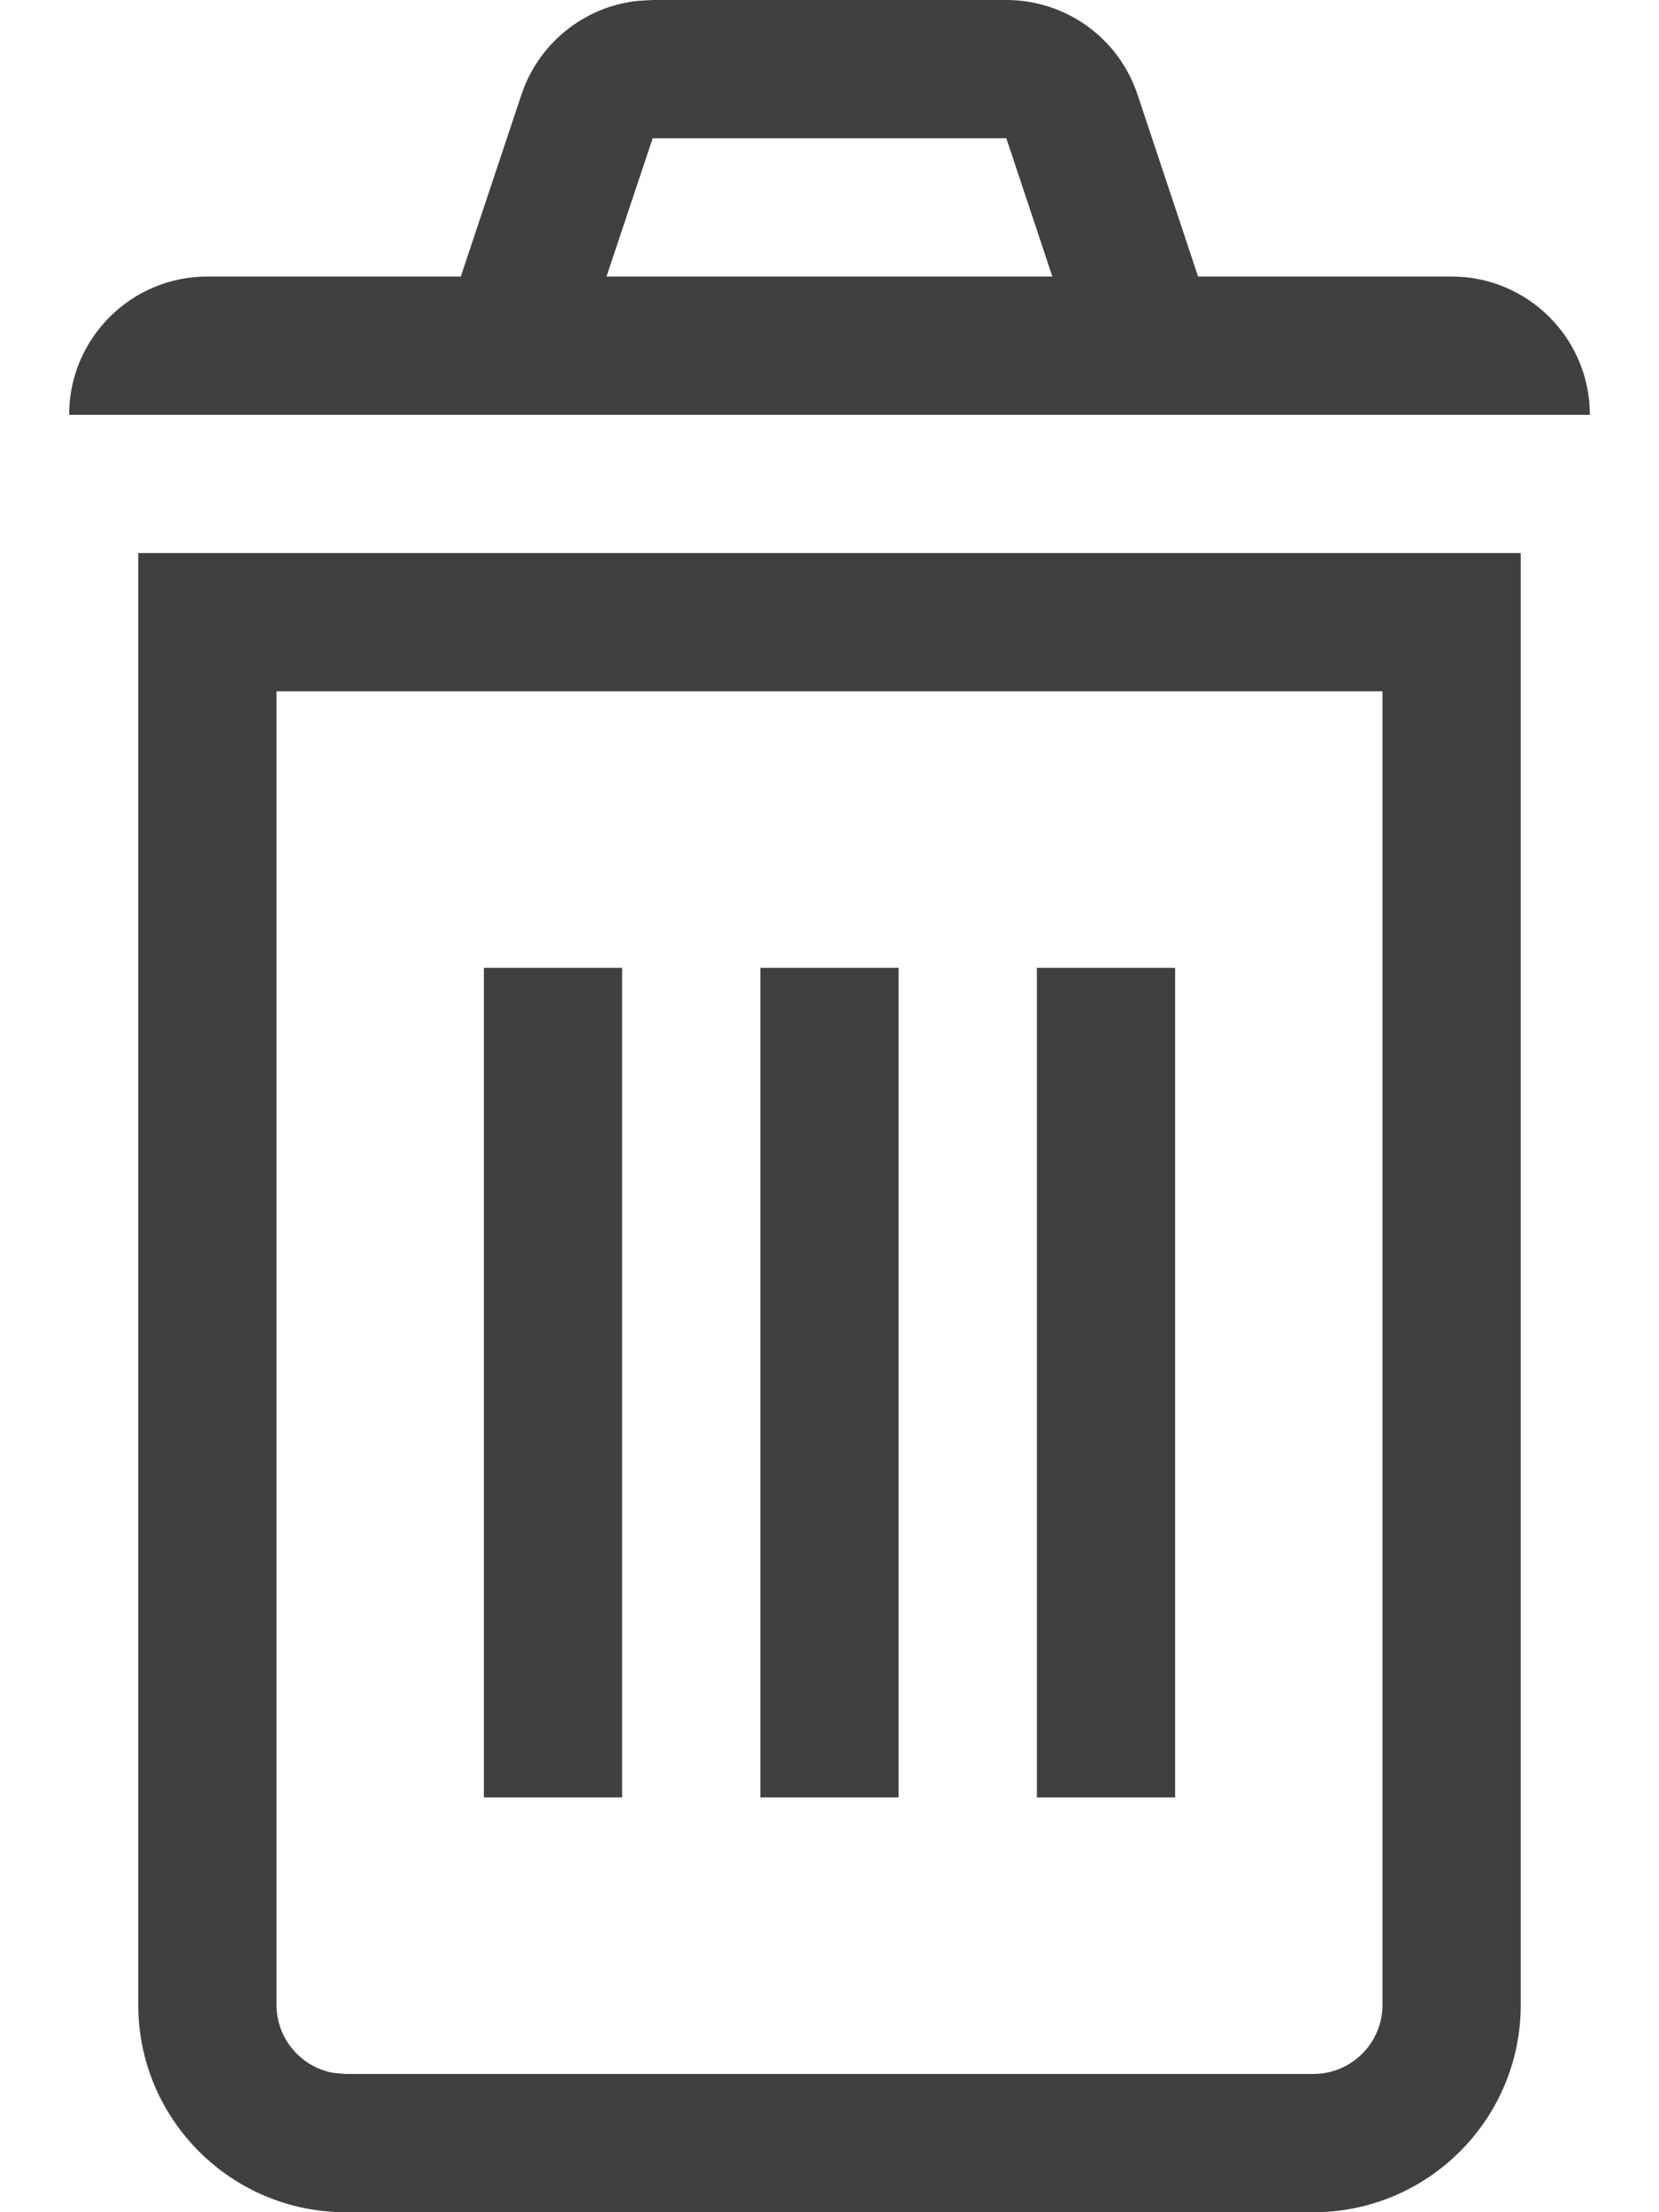 <svg width="12" height="16" viewBox="0 0 12 16" fill="none" xmlns="http://www.w3.org/2000/svg">
<path fill-rule="evenodd" clip-rule="evenodd" d="M11 14.5C11 15.328 10.328 16 9.5 16H2.5C1.672 16 1 15.328 1 14.5V4H11V14.5ZM2 5V14.5C2 14.745 2.177 14.95 2.41 14.992L2.5 15H9.5C9.776 15 10 14.776 10 14.5V5H2ZM4.5 13H3.5V7H4.5V13ZM6.5 13H5.5V7H6.5V13ZM8.5 13H7.5V7H8.5V13ZM8.228 0.684L8.666 2H10.5C11.052 2 11.5 2.448 11.5 3H0.5C0.5 2.448 0.948 2 1.5 2H3.333L3.772 0.684C3.896 0.313 4.223 0.051 4.605 0.007L4.721 0H7.279C7.71 0 8.092 0.275 8.228 0.684ZM4.721 1L4.387 2H7.612L7.279 1H4.721Z" fill="#404040"/>
</svg>
